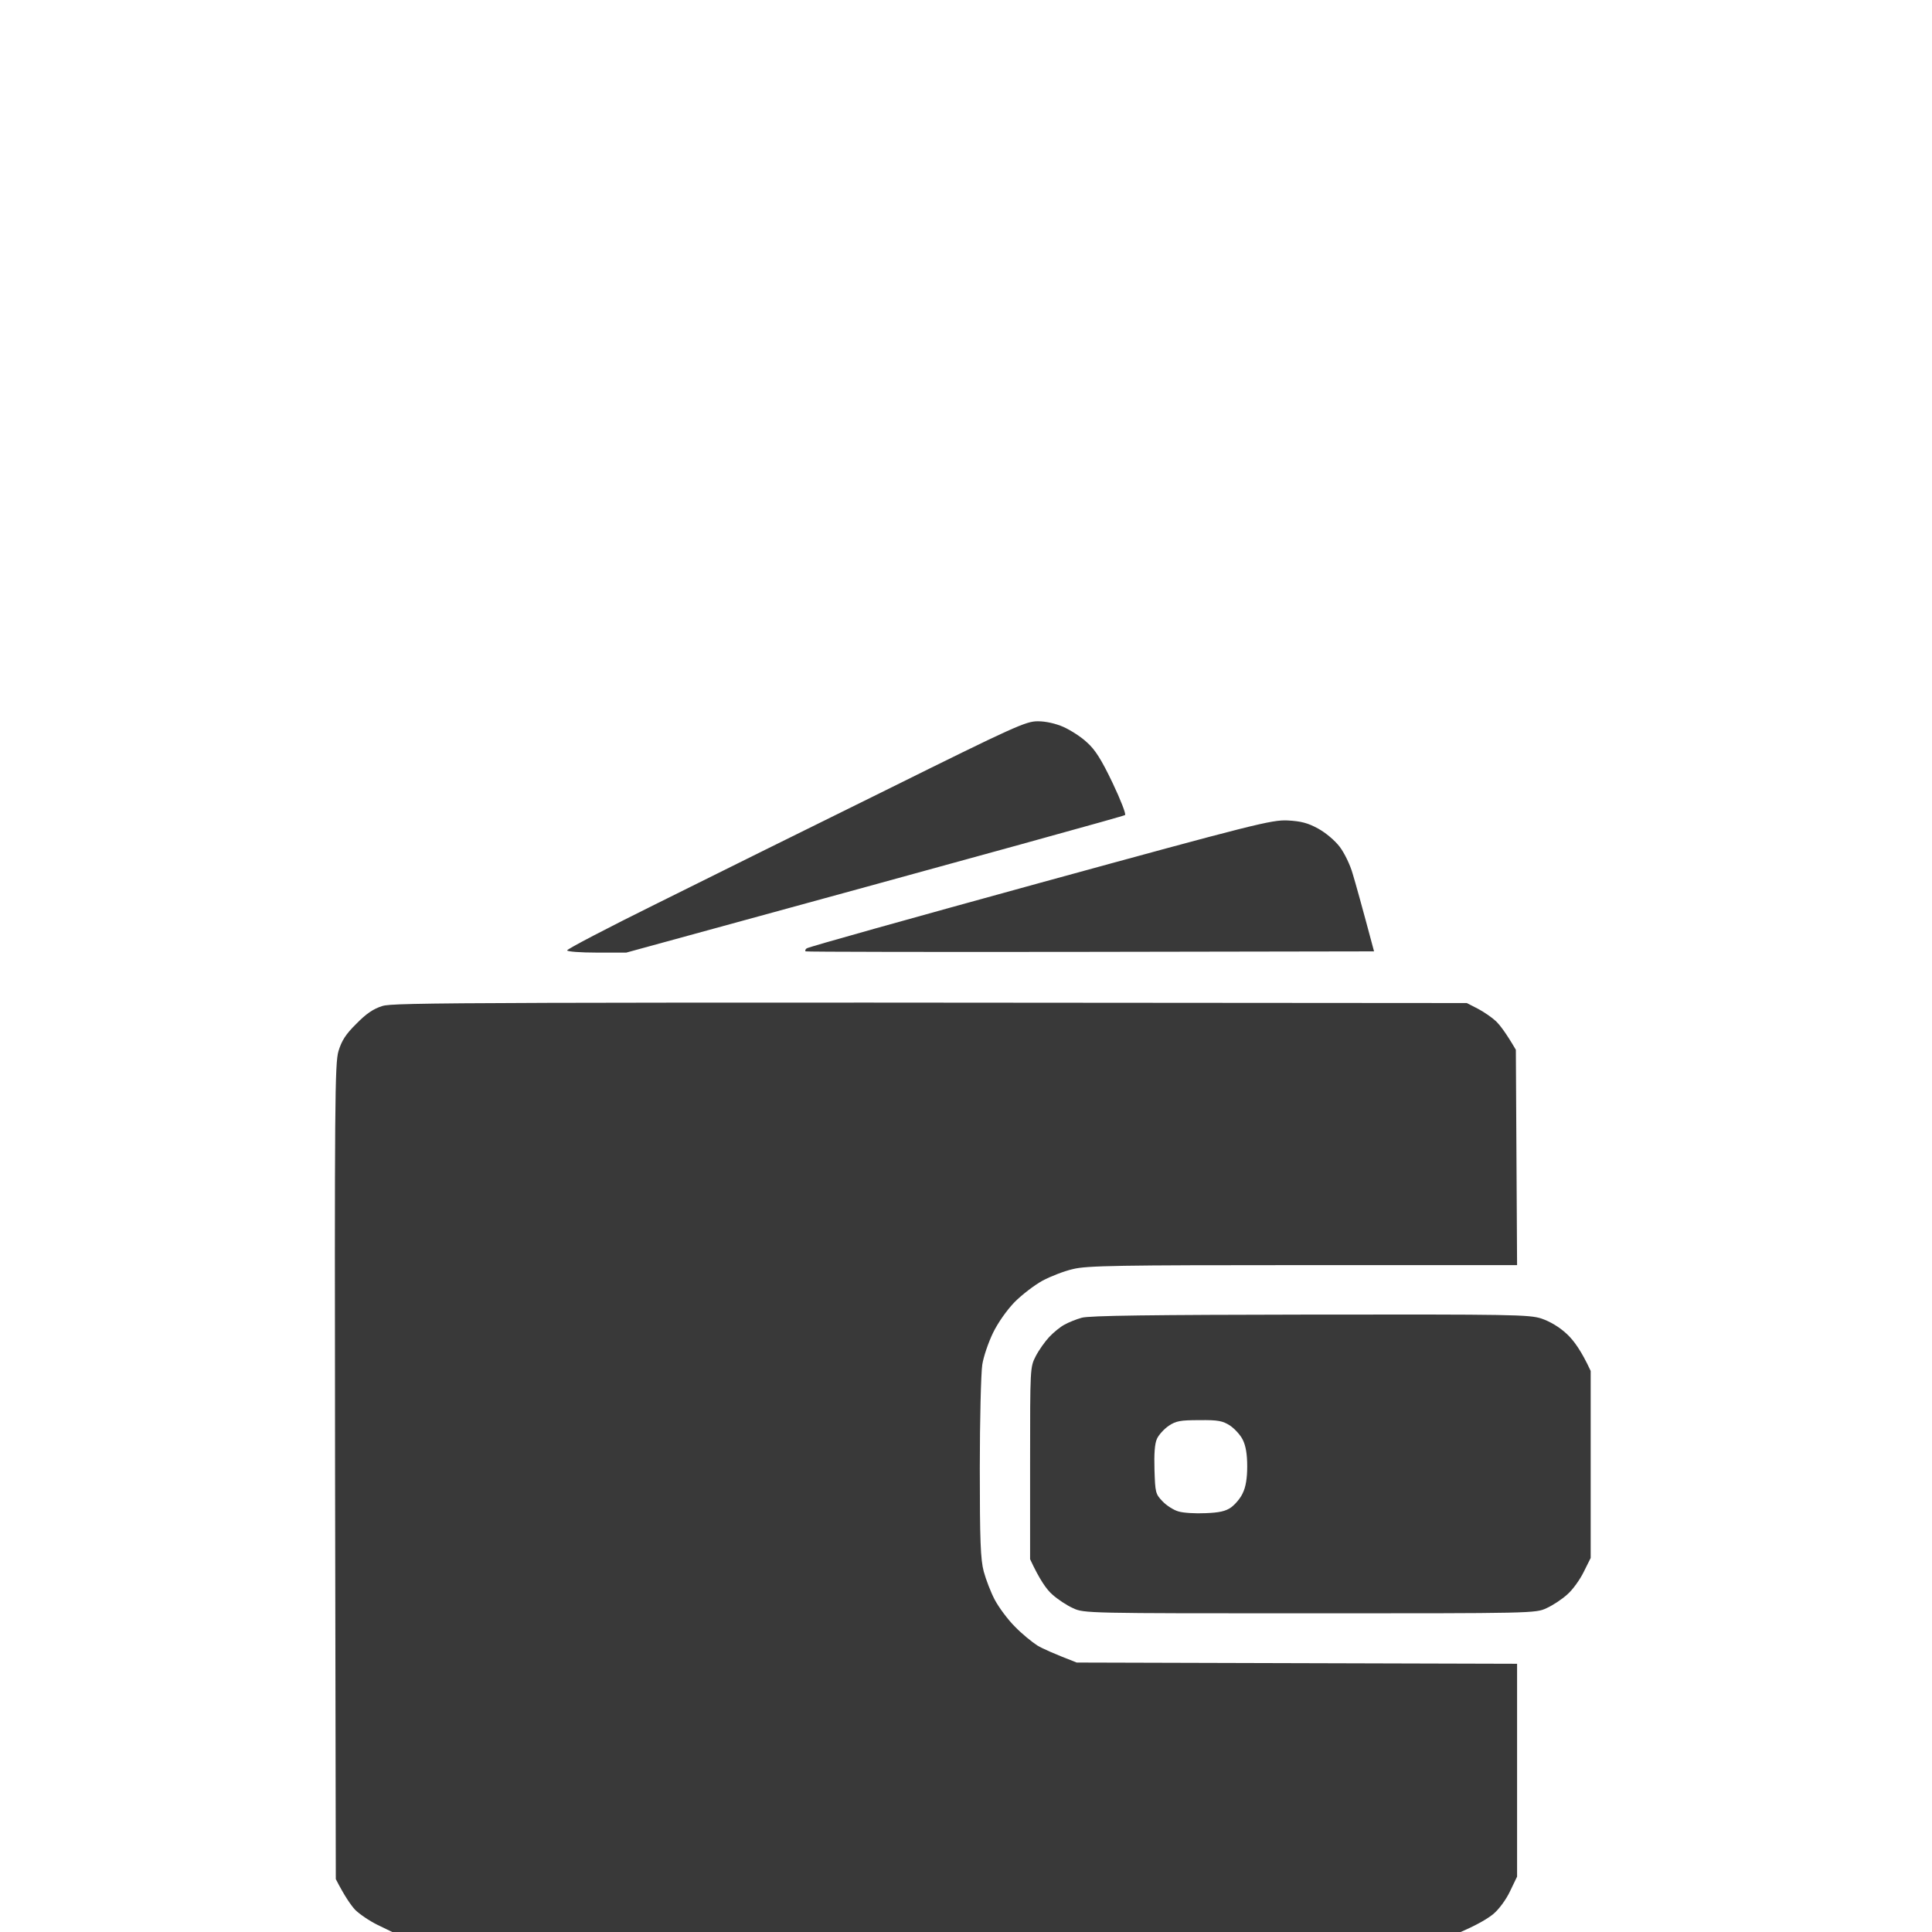 <?xml version="1.0" encoding="UTF-8"?> <svg xmlns="http://www.w3.org/2000/svg" width="300" height="300" viewBox="0 0 300 300" fill="none"> <path fill-rule="evenodd" clip-rule="evenodd" d="M161.172 112C162.391 112 163.915 112.344 165.134 112.879C166.238 113.376 167.915 114.446 168.791 115.286C170.048 116.394 171.038 117.961 172.753 121.553C174.01 124.189 174.886 126.444 174.696 126.559C174.543 126.711 157.019 131.564 97.248 147.919H92.677C90.162 147.919 88.067 147.766 88.067 147.575C88.029 147.384 94.315 144.098 102.048 140.276C109.781 136.417 125.781 128.507 137.629 122.661C157.591 112.764 159.305 112 161.134 112H161.172ZM227.762 155.752L229.476 156.631C230.429 157.128 231.686 158.007 232.257 158.541C232.867 159.115 233.819 160.337 235.381 163.012L235.571 196.447H202.314C173.705 196.447 168.753 196.524 166.619 197.059C165.248 197.364 163.115 198.205 161.896 198.854C160.638 199.542 158.696 201.033 157.553 202.179C156.334 203.44 154.962 205.389 154.2 206.955C153.477 208.446 152.715 210.662 152.524 211.923C152.334 213.184 152.143 220.406 152.143 227.972C152.143 239.206 152.258 242.148 152.753 244.02C153.096 245.281 153.858 247.268 154.467 248.415C155.077 249.561 156.448 251.433 157.553 252.541C158.657 253.688 160.257 254.987 161.096 255.522C161.934 256.019 163.648 256.783 167.191 258.159L235.571 258.35V291.402L234.467 293.695C233.857 294.994 232.714 296.523 231.876 297.211C231.076 297.86 229.629 298.777 226.81 300H60.906L58.62 298.892C57.363 298.28 55.801 297.211 55.115 296.523C54.467 295.797 53.515 294.459 52.144 291.785L52.029 228.545C51.953 171.037 51.991 165.114 52.563 163.203C53.058 161.598 53.667 160.605 55.344 158.962C56.867 157.395 58.01 156.631 59.382 156.211C61.096 155.676 70.01 155.599 227.762 155.752V155.752ZM203.381 204.128C234.848 204.089 237.438 204.128 239.343 204.739C240.676 205.198 242.124 206.038 243.305 207.146C244.371 208.14 245.552 209.745 247 212.878V241.919L245.933 244.059C245.362 245.243 244.219 246.848 243.381 247.574C242.543 248.338 241.095 249.293 240.143 249.714C238.467 250.516 237.971 250.516 203.381 250.516C168.791 250.516 168.296 250.516 166.619 249.714C165.667 249.293 164.219 248.338 163.381 247.574C162.543 246.848 161.438 245.32 159.953 242.11V227.207C159.953 212.343 159.953 212.305 160.829 210.585C161.324 209.63 162.277 208.293 162.924 207.605C163.61 206.879 164.638 206.038 165.286 205.694C165.896 205.35 167.115 204.854 167.953 204.624C169.057 204.28 179 204.166 203.381 204.128V204.128ZM179.648 223.424C179.305 224.15 179.191 225.755 179.267 228.239C179.381 231.754 179.419 231.984 180.524 233.13C181.134 233.78 182.276 234.506 183 234.697C183.724 234.926 185.629 235.041 187.191 234.964C189.324 234.888 190.353 234.659 191.191 234.047C191.8 233.589 192.638 232.633 192.981 231.831C193.438 230.914 193.667 229.538 193.667 227.704C193.667 225.793 193.438 224.494 192.981 223.577C192.638 222.851 191.724 221.858 191 221.361C189.857 220.635 189.172 220.482 186.238 220.52C183.305 220.52 182.619 220.635 181.476 221.399C180.753 221.896 179.915 222.813 179.648 223.424V223.424ZM199.953 127.399C202.01 127.514 203.076 127.781 204.676 128.66C205.857 129.31 207.267 130.494 208.029 131.488C208.753 132.443 209.667 134.315 210.048 135.691C210.467 137.067 211.381 140.315 213.362 147.728L169.324 147.804C145.096 147.842 125.21 147.804 125.096 147.728C124.981 147.613 125.058 147.422 125.248 147.269C125.4 147.078 141.705 142.531 161.438 137.105C194.886 127.934 197.476 127.285 199.953 127.399V127.399Z" fill="#393939"></path> </svg> 